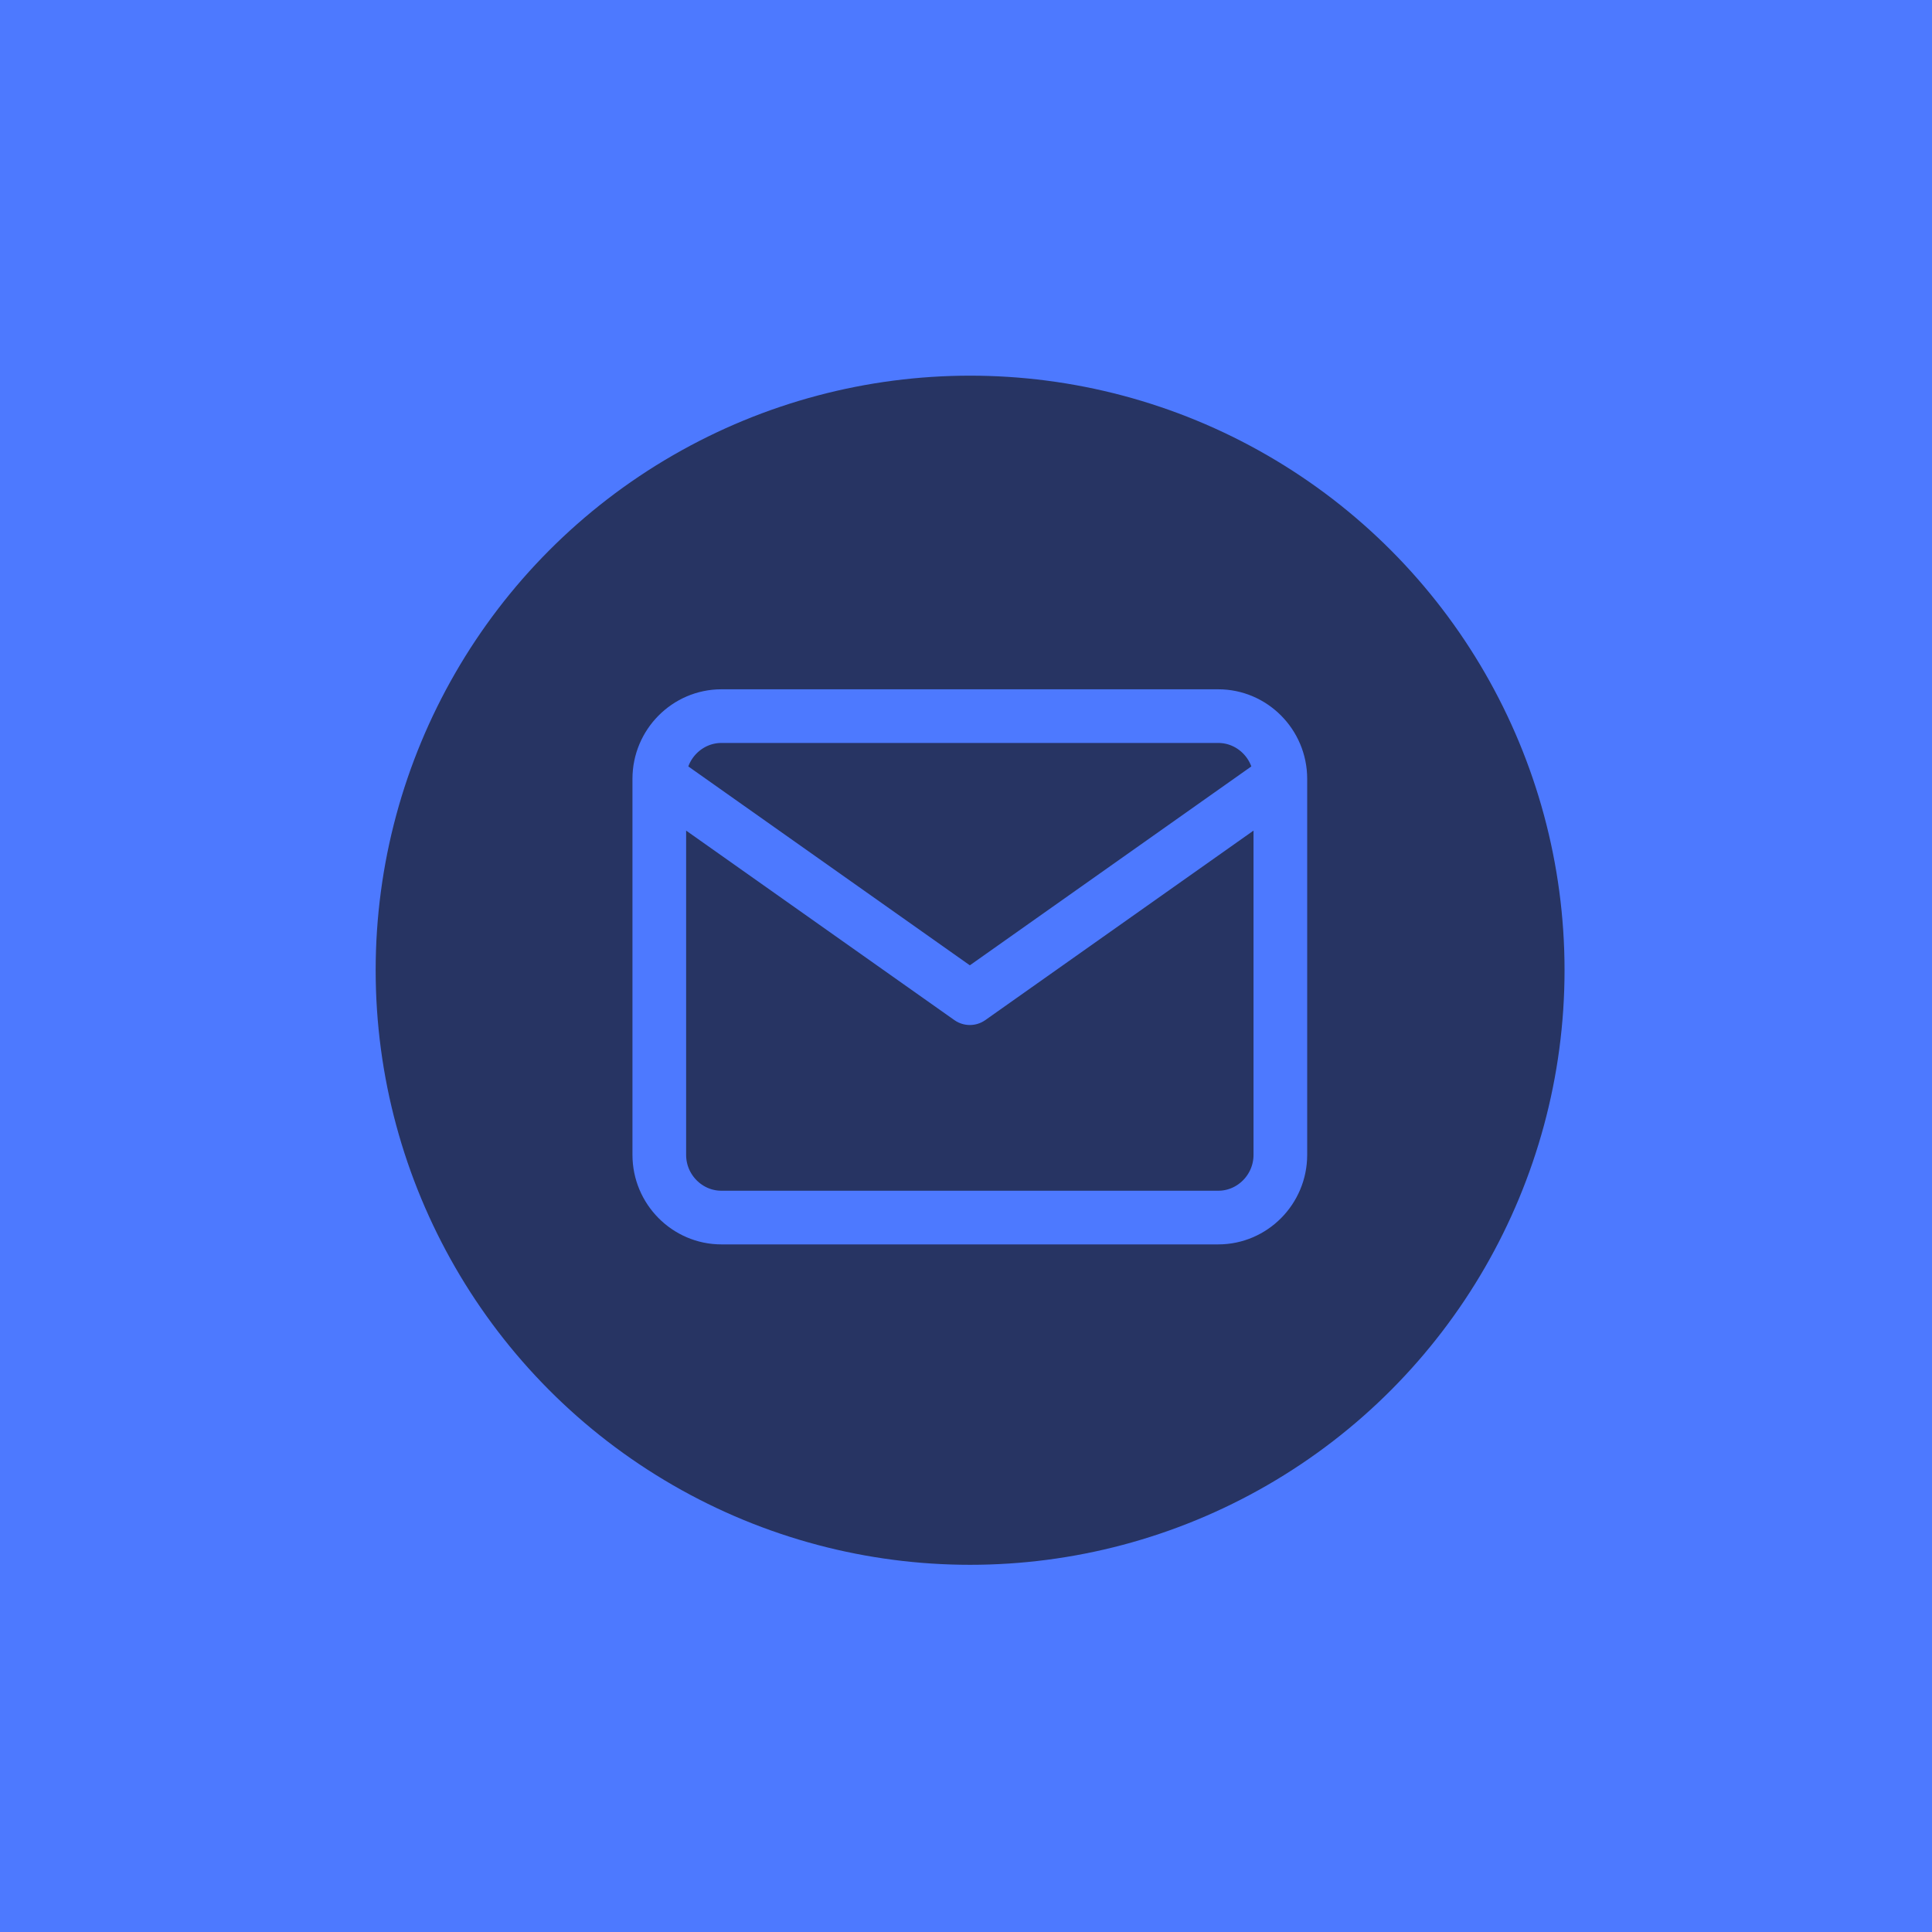 <?xml version="1.0" encoding="UTF-8"?> <svg xmlns="http://www.w3.org/2000/svg" width="72" height="72" viewBox="0 0 72 72" fill="none"> <g id="Group 2673"> <rect id="Rectangle 5" width="72" height="72" fill="#4D79FF"></rect> <g id="Group 108"> <ellipse id="Ellipse 59" cx="36.153" cy="36.158" rx="22.153" ry="22.158" fill="#273463"></ellipse> <path id="Vector" d="M47.715 29.023C47.715 27.739 46.674 26.688 45.401 26.688H26.885C25.612 26.688 24.57 27.739 24.57 29.023M47.715 29.023L47.715 43.039C47.715 44.324 46.674 45.375 45.401 45.375H26.885C25.612 45.375 24.57 44.324 24.57 43.039L24.57 29.023M47.715 29.023L36.143 37.199L24.57 29.023" stroke="#4D79FF" stroke-width="2" stroke-linecap="round" stroke-linejoin="round"></path> </g> </g> </svg> 